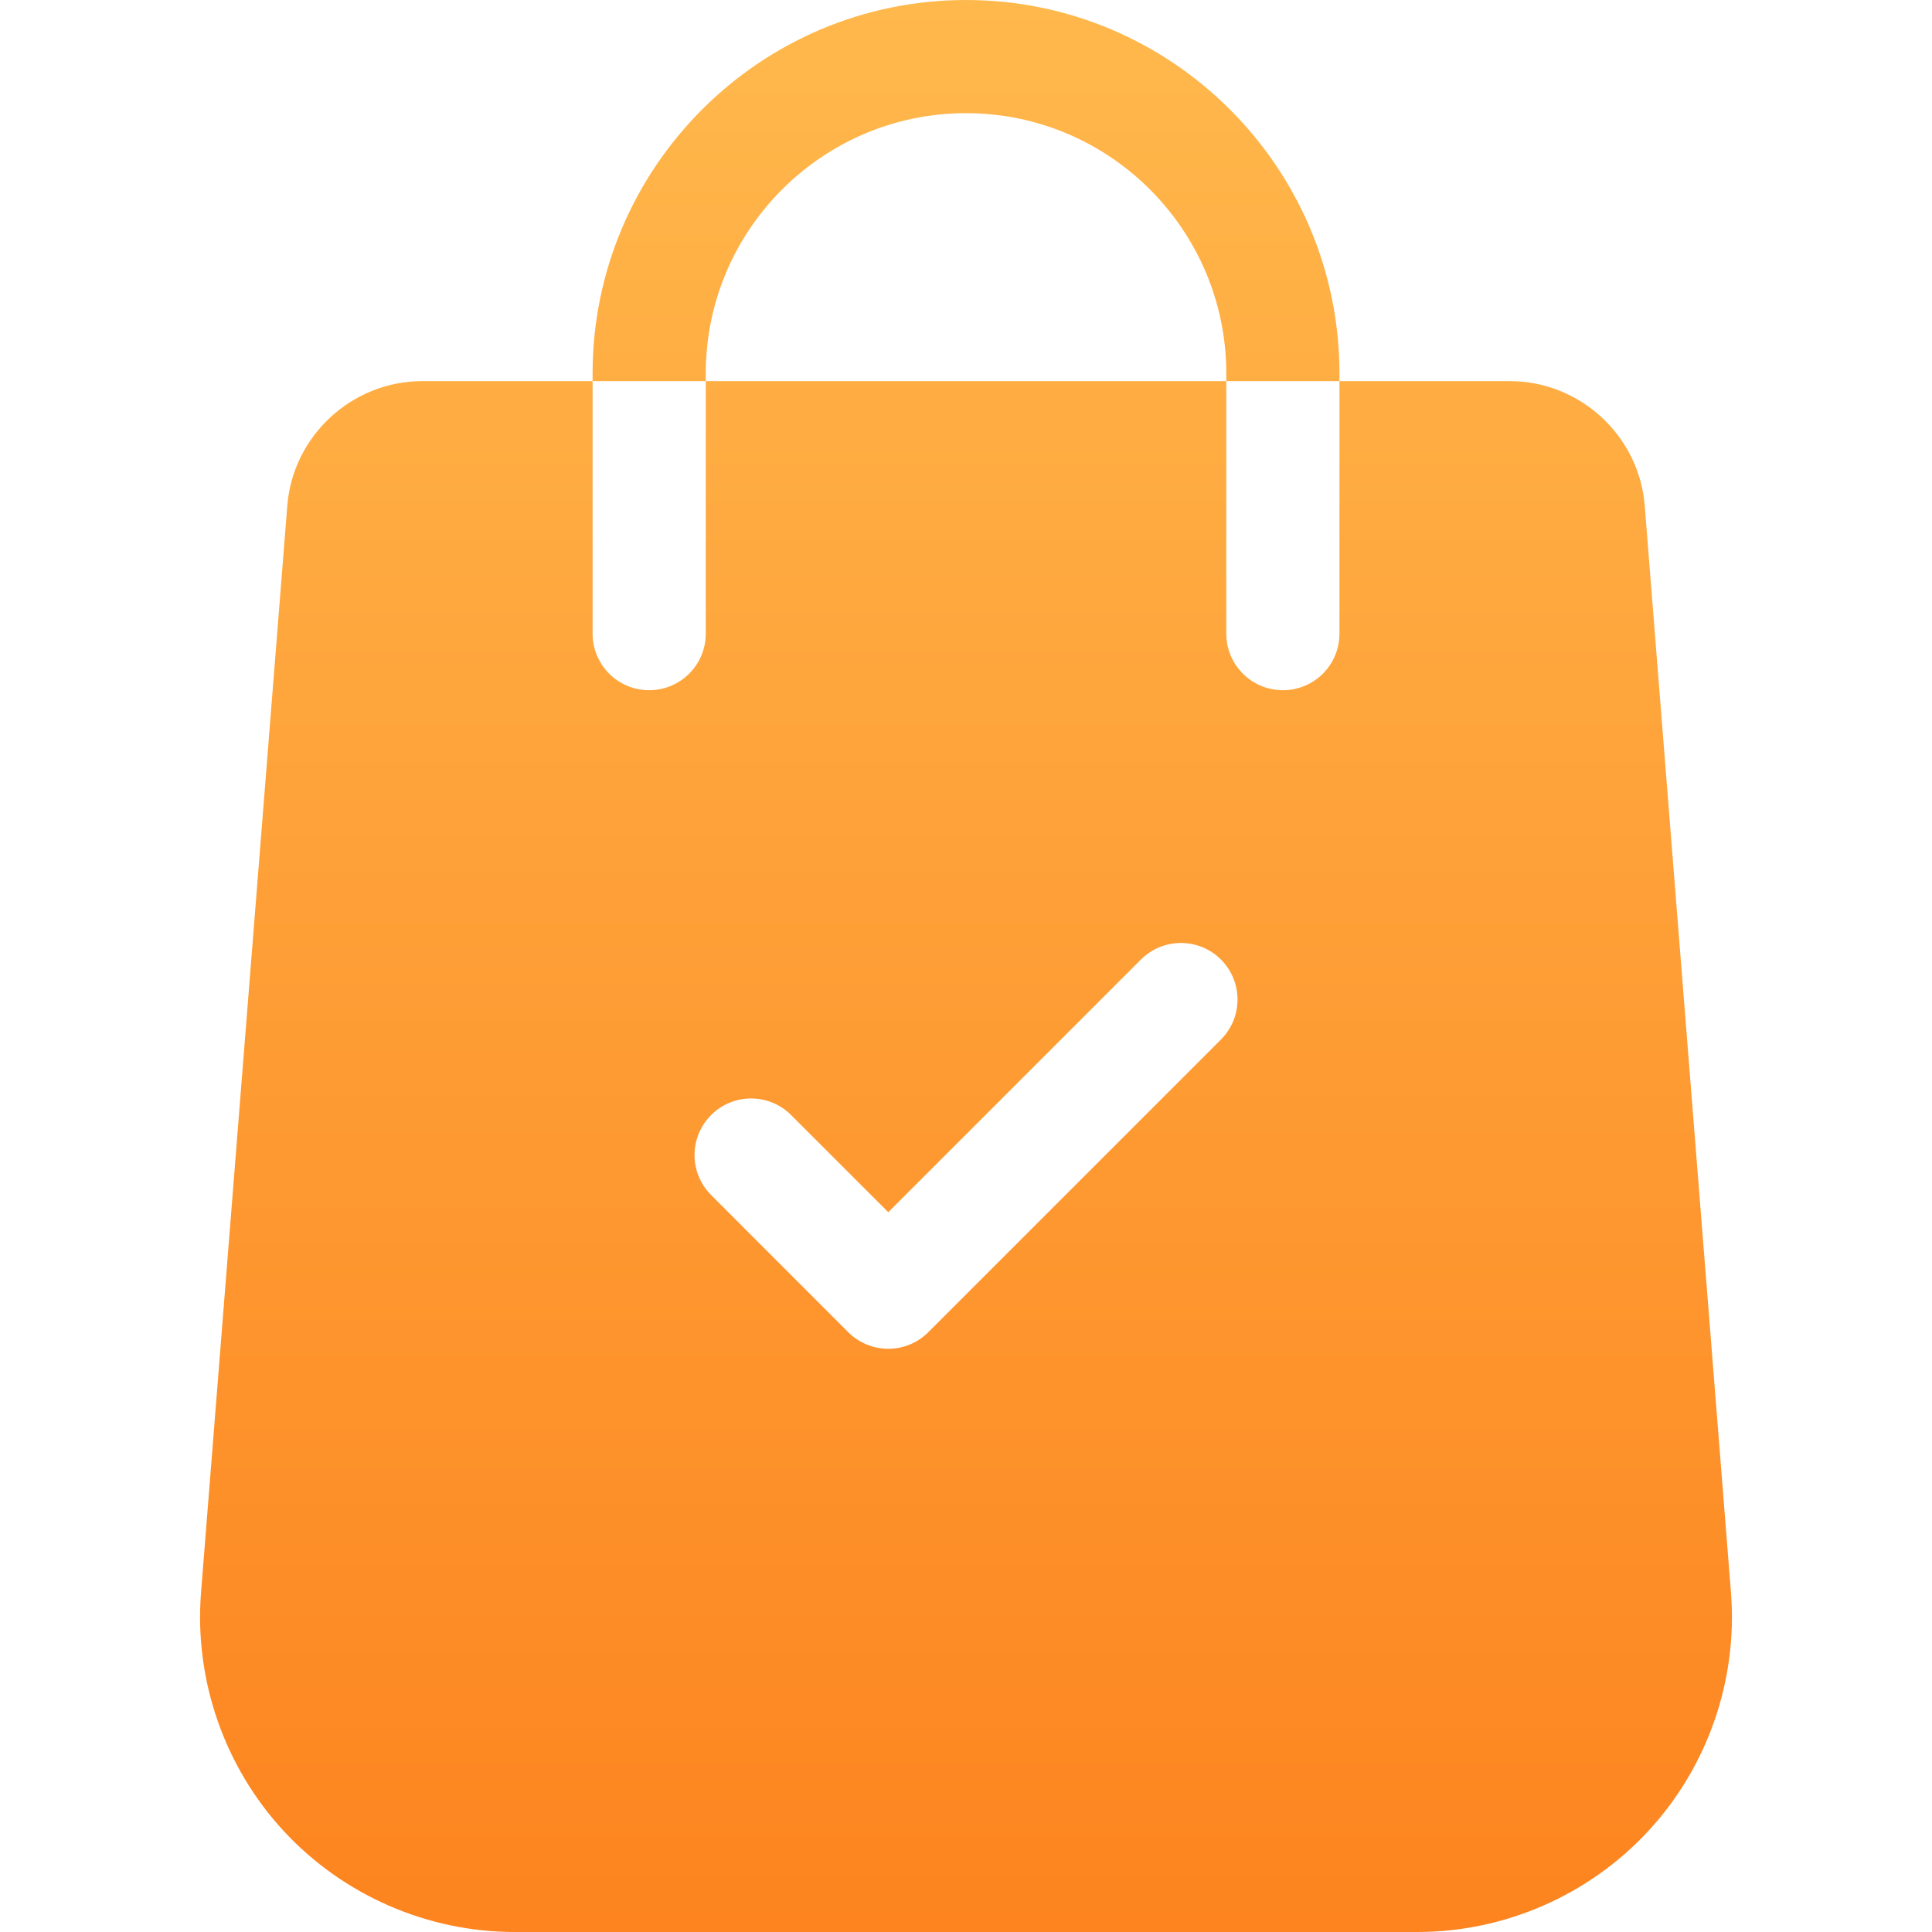 <svg width="40" height="40" viewBox="0 0 40 40" fill="none" xmlns="http://www.w3.org/2000/svg">
<g id="Frame">
<g id="Group">
<path id="Vector" d="M35.839 32.985L34.053 10.477C33.942 9.027 32.715 7.891 31.261 7.891H27.732V13.119C27.732 13.766 27.208 14.29 26.561 14.29C25.914 14.29 25.389 13.766 25.389 13.119V7.891H14.612V13.119C14.612 13.766 14.087 14.29 13.44 14.29C12.793 14.29 12.269 13.766 12.269 13.119V7.891H8.74C7.286 7.891 6.059 9.027 5.948 10.474L4.161 32.988C4.023 34.792 4.649 36.586 5.877 37.913C7.106 39.239 8.847 40 10.655 40H29.346C31.154 40 32.895 39.239 34.124 37.912C35.352 36.586 35.978 34.792 35.839 32.985ZM25.278 21.523L19.219 27.582C19.111 27.691 18.982 27.777 18.839 27.836C18.697 27.895 18.545 27.925 18.391 27.925C18.237 27.925 18.084 27.895 17.942 27.836C17.8 27.777 17.671 27.691 17.562 27.582L14.723 24.742C14.265 24.285 14.265 23.543 14.723 23.086C15.18 22.628 15.922 22.628 16.379 23.086L18.391 25.097L23.622 19.866C24.079 19.409 24.821 19.409 25.278 19.866C25.736 20.323 25.736 21.065 25.278 21.523ZM20 0C15.737 0 12.269 3.469 12.269 7.732V7.891H14.612V7.732C14.612 4.761 17.029 2.343 20 2.343C22.972 2.343 25.389 4.761 25.389 7.732V7.891H27.732V7.732C27.732 3.469 24.264 0 20 0Z" fill="url(#paint0_linear_196_1148)"/>
</g>
</g>
<defs>
<linearGradient id="paint0_linear_196_1148" x1="20" y1="0" x2="20" y2="40" gradientUnits="userSpaceOnUse">
<stop stop-color="#FFB84C"/>
<stop offset="1" stop-color="#FD841F"/>
</linearGradient>
</defs>
</svg>
